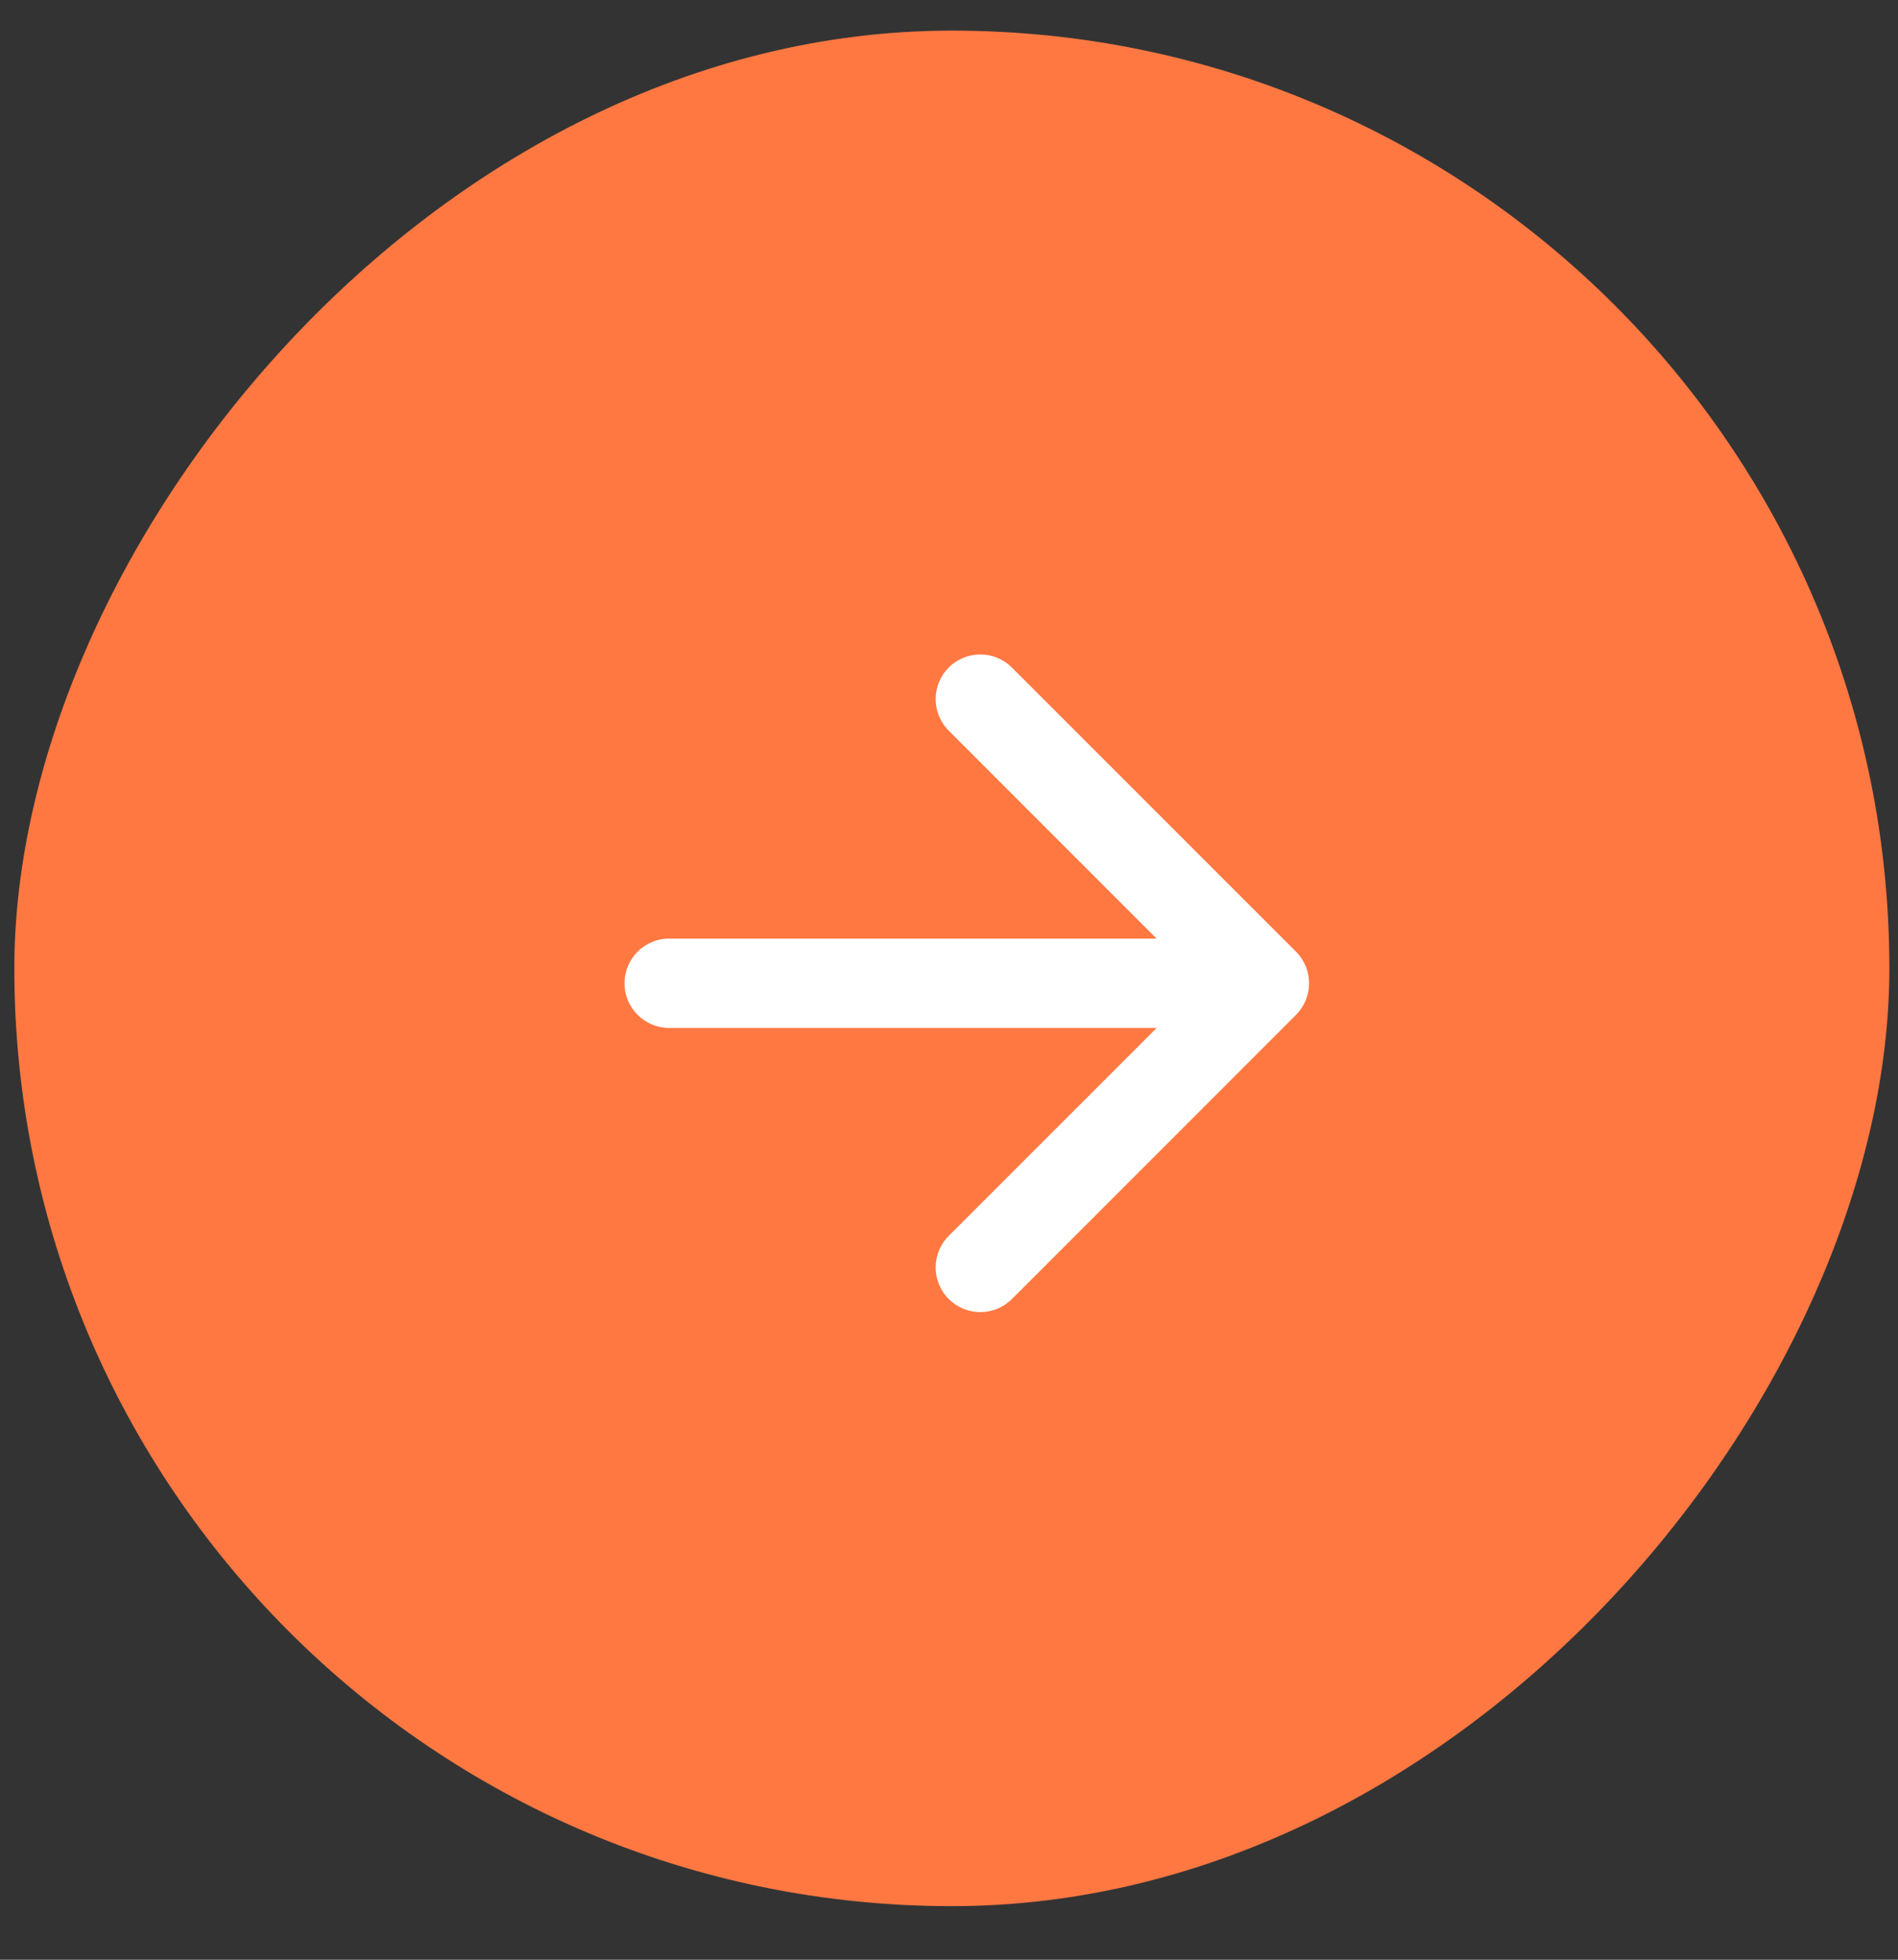 <?xml version="1.0" encoding="UTF-8"?> <svg xmlns="http://www.w3.org/2000/svg" width="31" height="32" viewBox="0 0 31 32" fill="none"><rect x="0" y="0" width="31" height="32" fill="#333333" stroke="none"/><rect width="30.625" height="30.625" rx="15.312" transform="matrix(-1 0 0 1 30.859 0.5)" fill="#FF7842"></rect><path d="M10.93 15.326C10.527 15.326 10.2 15.653 10.2 16.056C10.2 16.458 10.527 16.785 10.93 16.785L10.93 16.056L10.93 15.326ZM21.168 16.571C21.452 16.287 21.452 15.825 21.168 15.54L16.527 10.9C16.242 10.615 15.781 10.615 15.496 10.9C15.211 11.184 15.211 11.646 15.496 11.931L19.621 16.056L15.496 20.18C15.211 20.465 15.211 20.927 15.496 21.212C15.781 21.496 16.242 21.496 16.527 21.212L21.168 16.571ZM10.93 16.056L10.93 16.785L20.652 16.785L20.652 16.056L20.652 15.326L10.93 15.326L10.93 16.056Z" fill="white"></path></svg> 